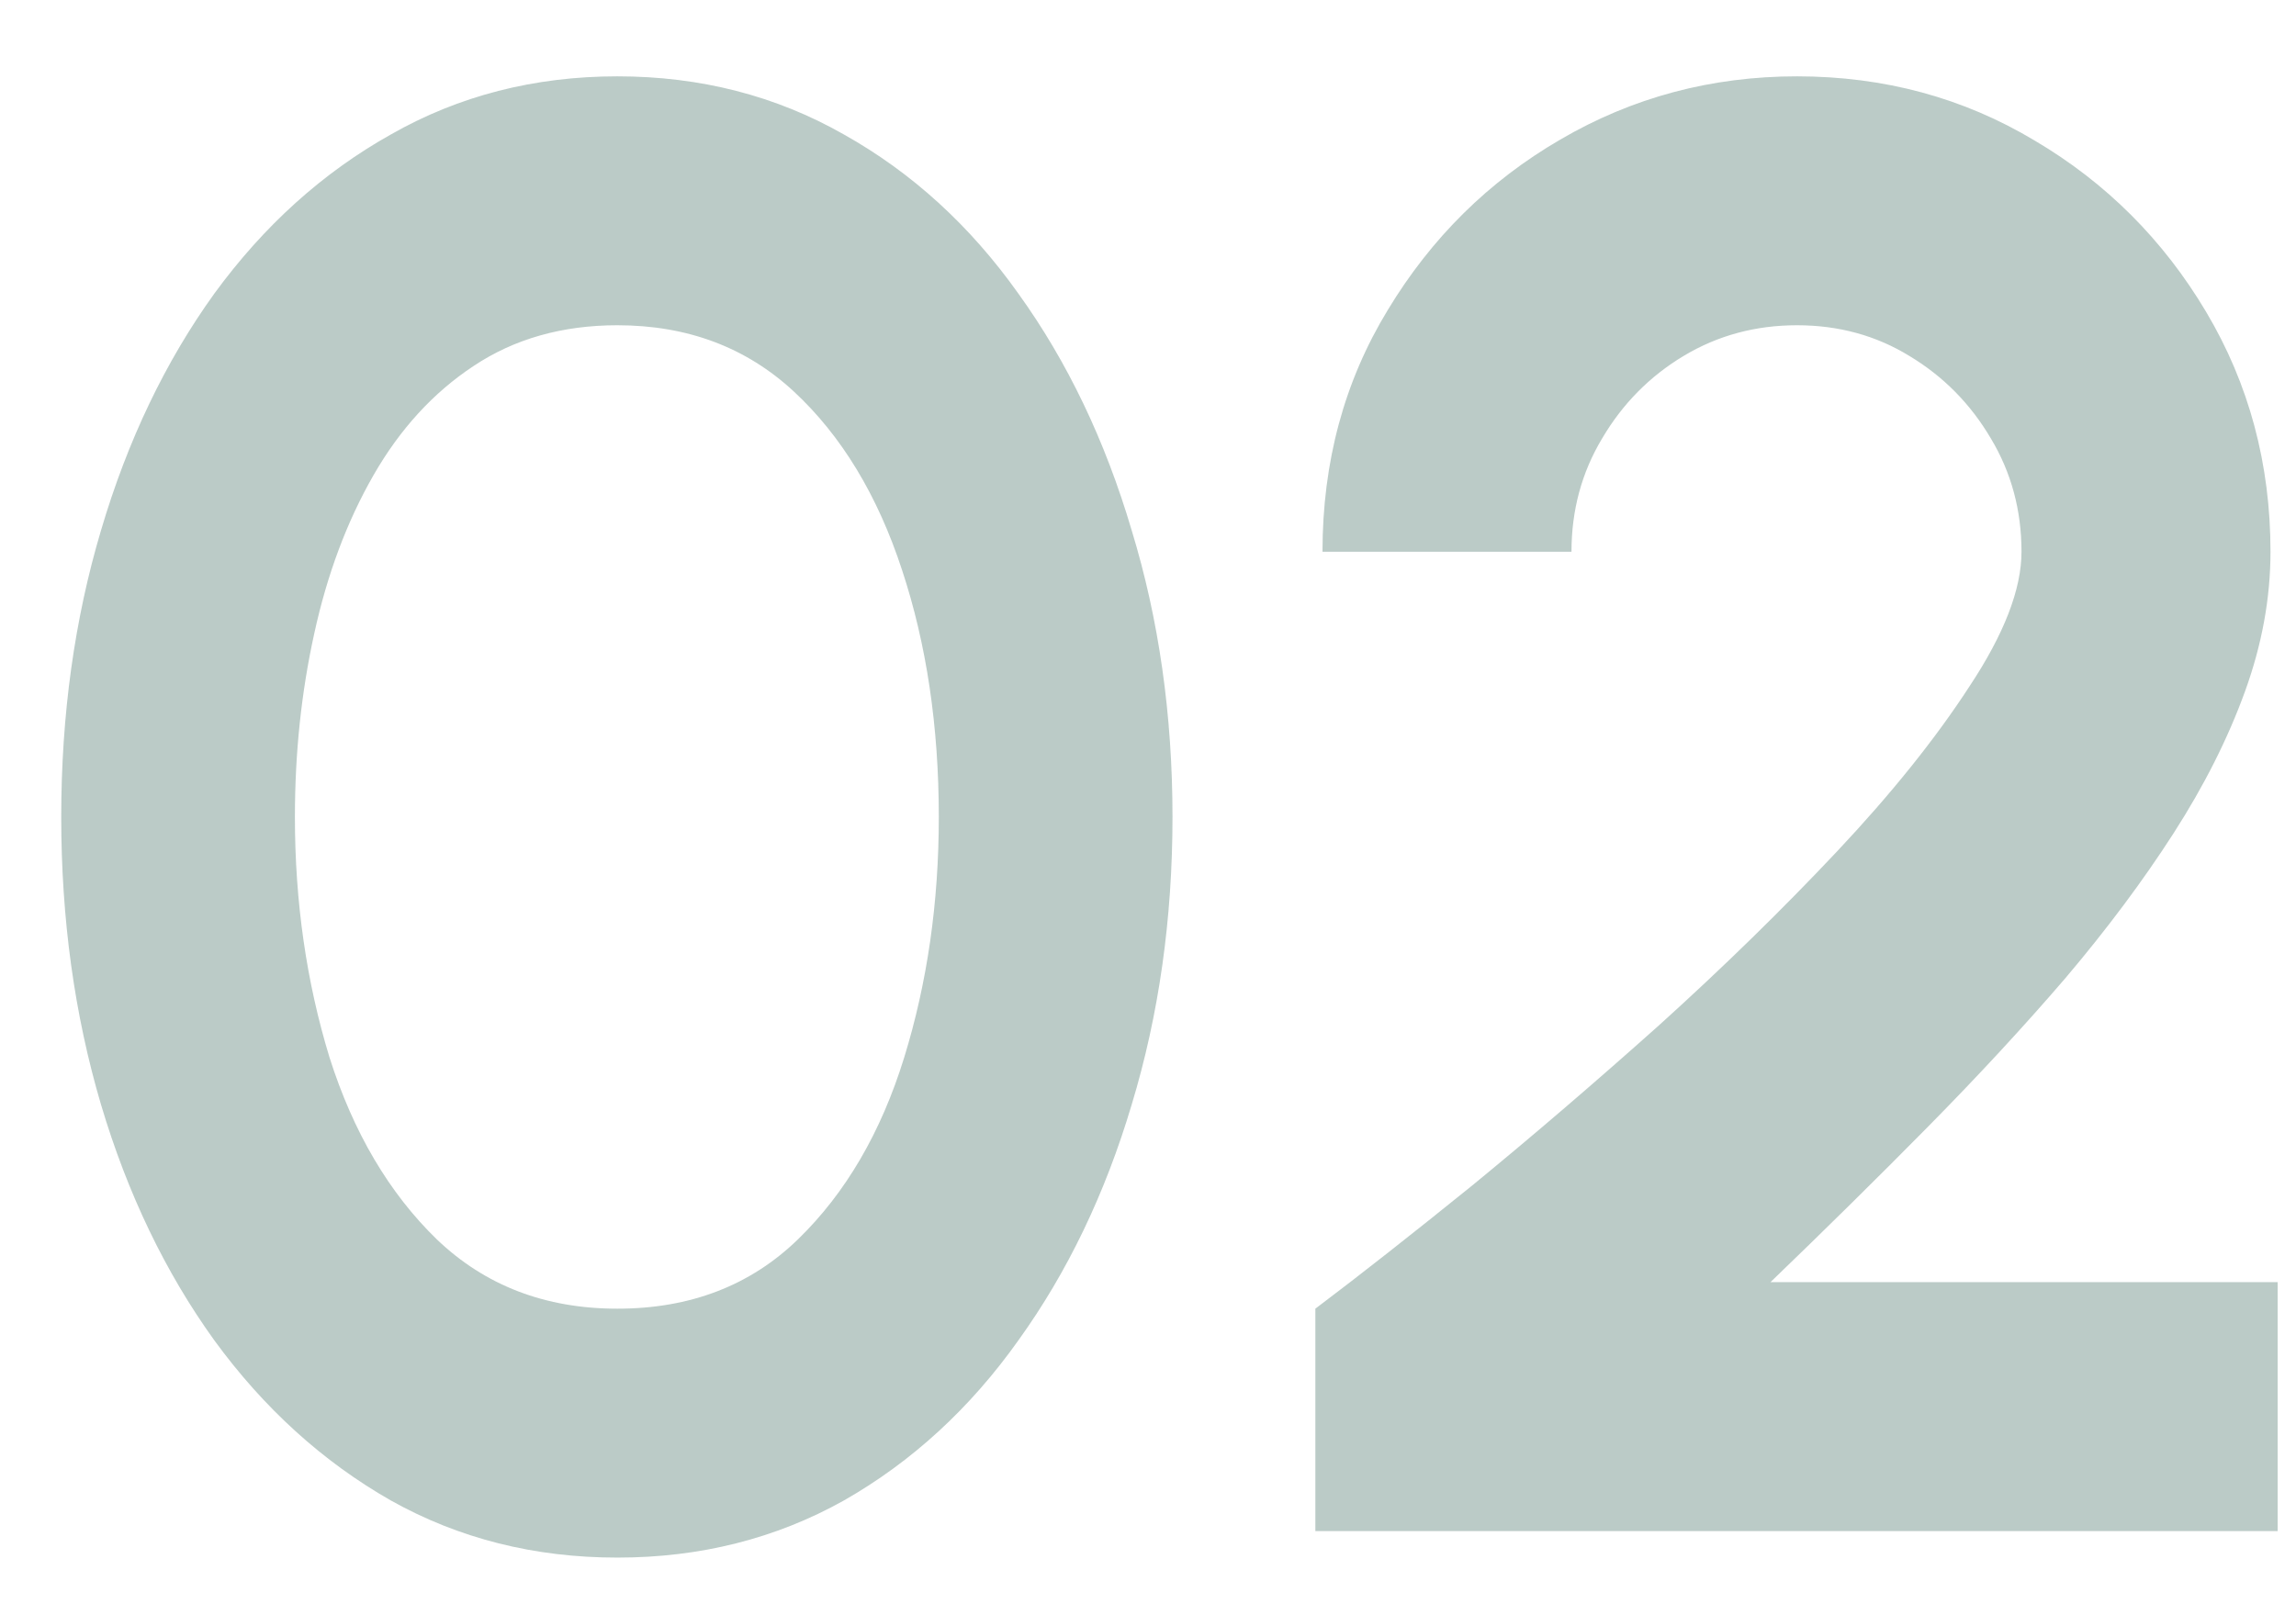 <svg width="27" height="19" viewBox="0 0 27 19" fill="none" xmlns="http://www.w3.org/2000/svg">
<path d="M7.26 18.322C6.284 18.322 5.396 18.098 4.596 17.65C3.796 17.194 3.104 16.566 2.52 15.766C1.944 14.966 1.5 14.042 1.188 12.994C0.876 11.938 0.72 10.81 0.72 9.61C0.72 8.41 0.876 7.286 1.188 6.238C1.5 5.182 1.944 4.254 2.52 3.454C3.104 2.654 3.796 2.03 4.596 1.582C5.396 1.126 6.284 0.898 7.26 0.898C8.236 0.898 9.124 1.126 9.924 1.582C10.724 2.03 11.408 2.654 11.976 3.454C12.552 4.254 12.996 5.182 13.308 6.238C13.628 7.286 13.788 8.41 13.788 9.61C13.788 10.81 13.628 11.938 13.308 12.994C12.996 14.042 12.552 14.966 11.976 15.766C11.408 16.566 10.724 17.194 9.924 17.65C9.124 18.098 8.236 18.322 7.26 18.322ZM7.26 15.394C8.116 15.394 8.824 15.122 9.384 14.578C9.944 14.034 10.36 13.322 10.632 12.442C10.904 11.562 11.04 10.618 11.04 9.61C11.04 8.546 10.896 7.578 10.608 6.706C10.32 5.826 9.896 5.126 9.336 4.606C8.776 4.086 8.084 3.826 7.26 3.826C6.612 3.826 6.048 3.986 5.568 4.306C5.096 4.618 4.704 5.046 4.392 5.59C4.08 6.134 3.848 6.754 3.696 7.45C3.544 8.138 3.468 8.858 3.468 9.61C3.468 10.61 3.604 11.554 3.876 12.442C4.156 13.322 4.576 14.034 5.136 14.578C5.704 15.122 6.412 15.394 7.26 15.394ZM15.468 18.01V15.394C15.988 15.002 16.604 14.518 17.316 13.942C18.028 13.358 18.76 12.73 19.512 12.058C20.264 11.378 20.96 10.698 21.6 10.018C22.24 9.338 22.76 8.69 23.16 8.074C23.568 7.458 23.772 6.93 23.772 6.49C23.772 6.002 23.652 5.558 23.412 5.158C23.172 4.75 22.852 4.426 22.452 4.186C22.06 3.946 21.62 3.826 21.132 3.826C20.644 3.826 20.2 3.946 19.8 4.186C19.4 4.426 19.08 4.75 18.84 5.158C18.6 5.558 18.48 6.002 18.48 6.49H15.552C15.552 5.434 15.808 4.486 16.32 3.646C16.832 2.798 17.508 2.13 18.348 1.642C19.196 1.146 20.124 0.898 21.132 0.898C22.156 0.898 23.088 1.15 23.928 1.654C24.768 2.15 25.44 2.822 25.944 3.67C26.448 4.518 26.7 5.458 26.7 6.49C26.7 7.034 26.6 7.582 26.4 8.134C26.2 8.686 25.92 9.242 25.56 9.802C25.2 10.362 24.776 10.93 24.288 11.506C23.8 12.074 23.26 12.658 22.668 13.258C22.084 13.85 21.468 14.458 20.82 15.082H26.784V18.01H15.468Z" fill="#1D5245" fill-opacity="0.3"/>
</svg>
